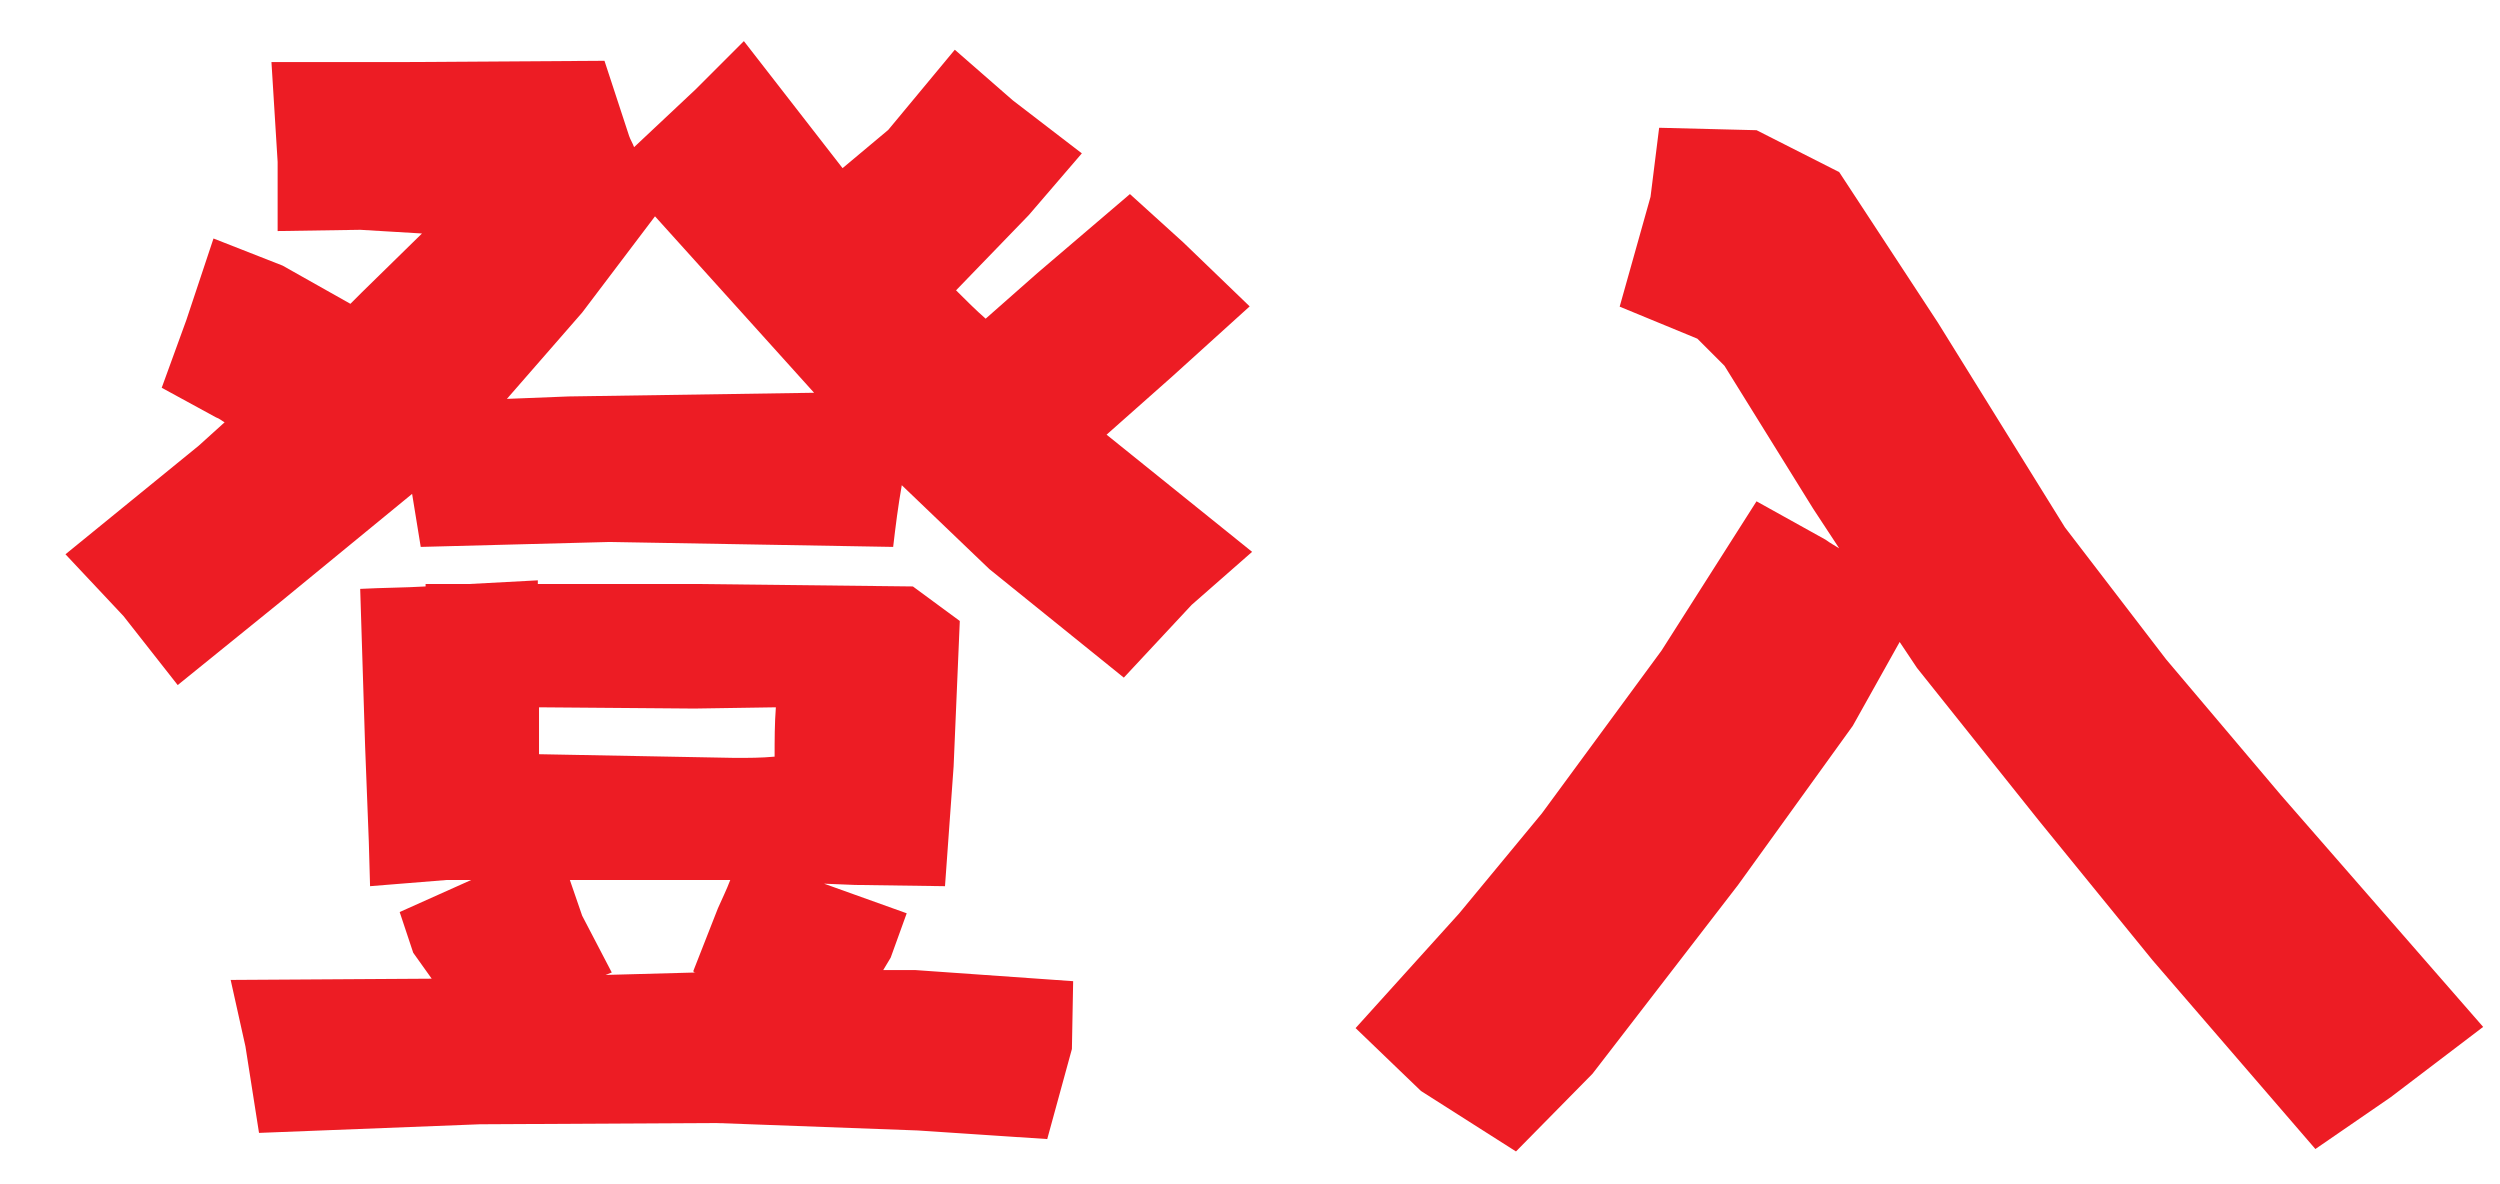 <svg fill="none" height="18" viewBox="0 0 38 18" width="38" xmlns="http://www.w3.org/2000/svg"><path d="m17.175 2.95-1.406 1.2-.787.694c-.15-.131-.3-.281-.45-.431l1.106-1.144.806-.938-1.05-.806-.881-.769-1.012 1.219-.694.581-1.5-1.931-.731.731-.938.881c-.019-.056-.056-.113-.075-.169l-.375-1.144-2.981.019h-2.081l.094 1.519v1.05l1.256-.019.938.056-.919.9-.169.169-1.031-.581-1.05-.412-.412 1.238-.375 1.031.825.45c.056.019.094.056.131.075l-.394.356-2.025 1.65.881.938.825 1.05 1.575-1.275 1.988-1.631.131.806 2.869-.075 4.312.075c.037-.319.075-.619.131-.938l1.331 1.275 2.044 1.65 1.031-1.106.919-.806-2.212-1.781.994-.881 1.181-1.069-1.012-.975zm-7.219.338 1.387 1.538 1.031 1.144c-1.256.019-2.494.037-3.731.056l-.938.037 1.144-1.312zm-2.794 10.088-1.087.487.206.619.281.394-3.056.019.225 1.012.206 1.313 3.356-.131 3.6-.019 3.056.113 1.969.131.375-1.369.019-1.031-2.4-.169h-.487l.113-.188.244-.675-1.256-.45.469.019 1.369.019.131-1.819.094-2.212-.713-.525-3.263-.037h-2.438v-.056l-1.05.056h-.656v.037c-.319.019-.656.019-.994.037l.075 2.4.056 1.444.019.675 1.163-.094zm1.5 0h2.344.094c-.056.15-.131.3-.188.431l-.375.956c.019.019.019.019.037.019l-1.369.037.094-.037-.45-.863zm3.112-1.875c-.206.019-.394.019-.6.019l-2.981-.056v-.713l2.362.019 1.238-.019c-.019.244-.019.506-.019.75zm14.925-3.881-1.444 2.269-1.819 2.475-1.256 1.519-1.575 1.744.994.956 1.444.919 1.163-1.181 2.212-2.869 1.744-2.419.713-1.275.263.394 1.856 2.325 1.725 2.119 2.475 2.869 1.144-.787 1.406-1.069-3.075-3.525-1.744-2.062-1.538-2.006-1.931-3.112-1.5-2.288-1.256-.637-1.481-.037-.131 1.05-.469 1.669 1.181.487.412.412 1.35 2.175.394.6c-.056-.037-.131-.075-.206-.131z" fill="#ed1c24"/></svg>